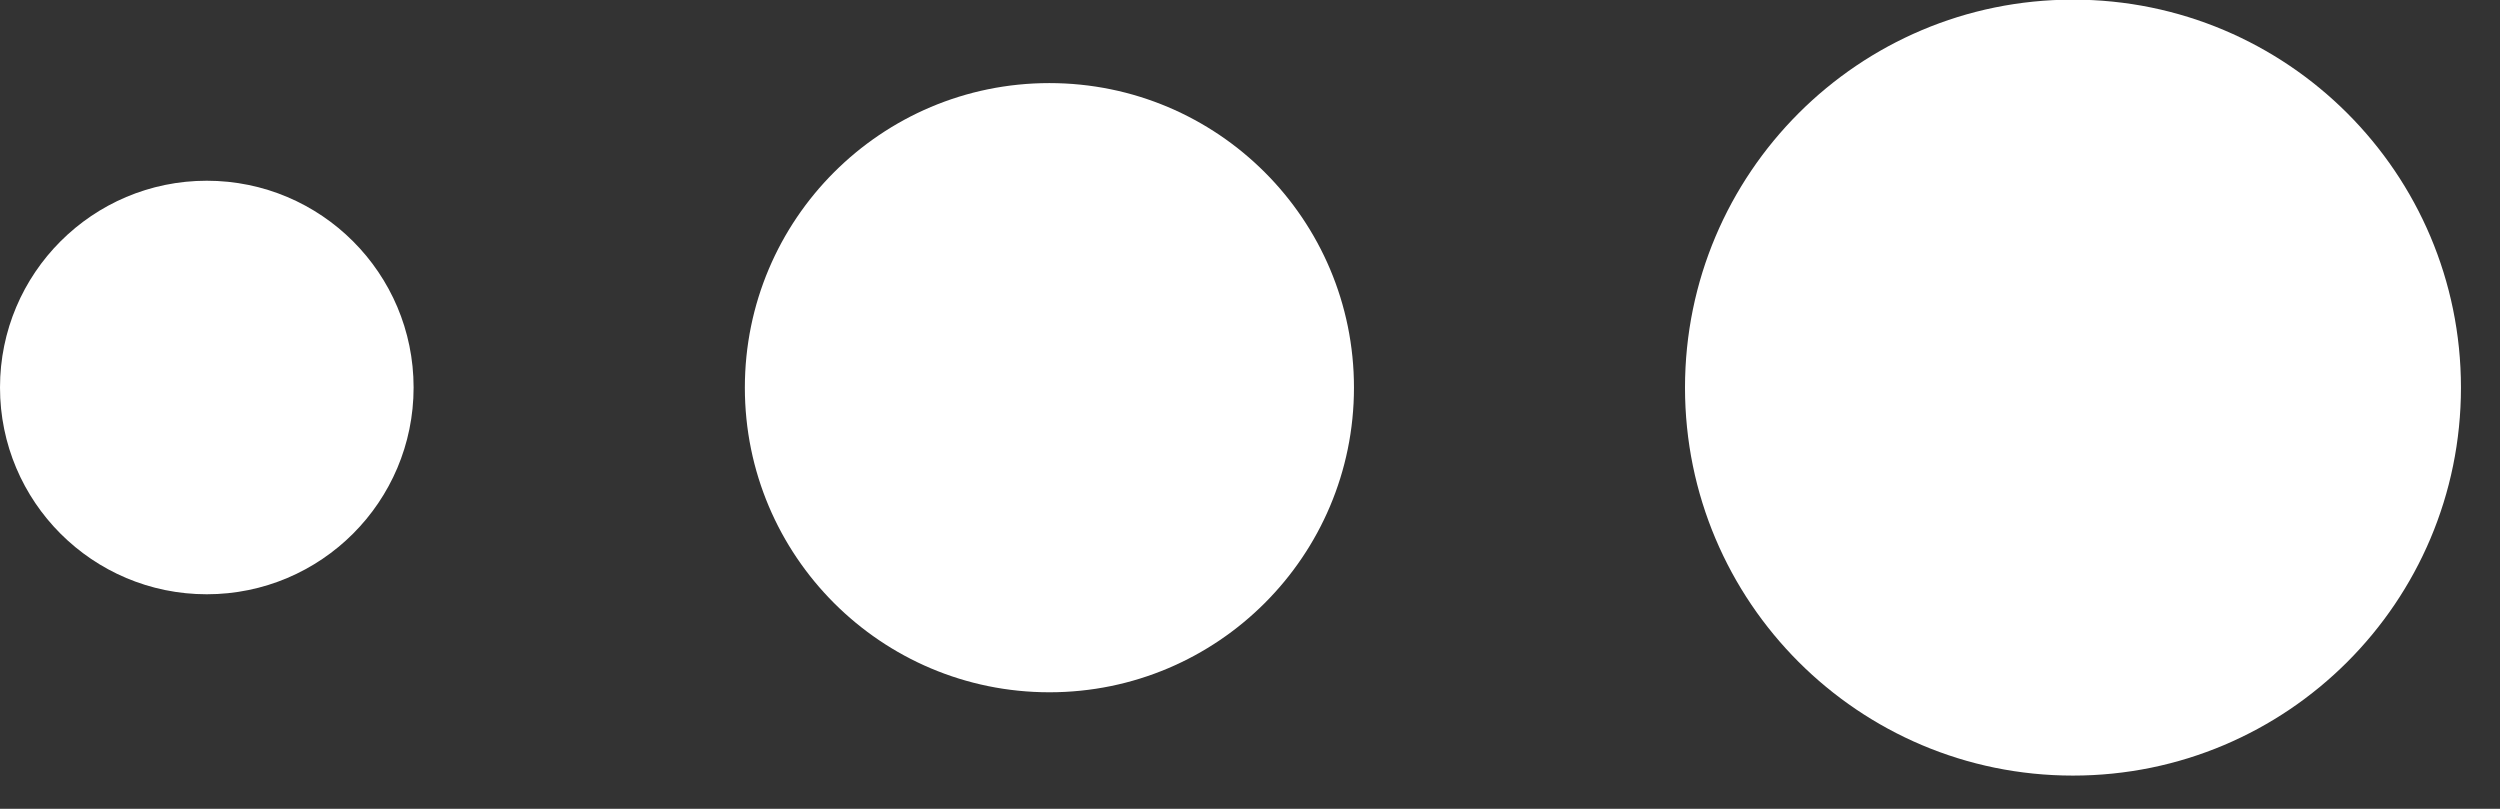 <svg xmlns="http://www.w3.org/2000/svg" width="34" height="11" viewBox="0 0 34 11" fill="none">
  <rect x="0" y="0" width="34" height="11" fill="#333333" stroke="none"/>
  <path fill-rule="evenodd" clip-rule="evenodd" d="M2.812 2.458C4.366 2.458 5.625 3.717 5.625 5.27C5.625 6.823 4.366 8.082 2.812 8.082C1.259 8.082 0 6.823 0 5.27C0 3.717 1.259 2.458 2.812 2.458Z" fill="white"/>
  <path fill-rule="evenodd" clip-rule="evenodd" d="M28.191 -0.005C31.105 -0.006 33.468 2.356 33.469 5.27C33.469 8.186 31.106 10.548 28.192 10.548C25.278 10.548 22.916 8.185 22.916 5.271C22.917 2.357 25.277 -0.005 28.191 -0.005Z" fill="white"/>
  <path fill-rule="evenodd" clip-rule="evenodd" d="M14.271 1.13C16.56 1.13 18.415 2.985 18.414 5.272C18.414 7.56 16.56 9.415 14.272 9.415C11.984 9.415 10.13 7.56 10.13 5.272C10.13 2.984 11.984 1.13 14.271 1.13Z" fill="white"/>
</svg>